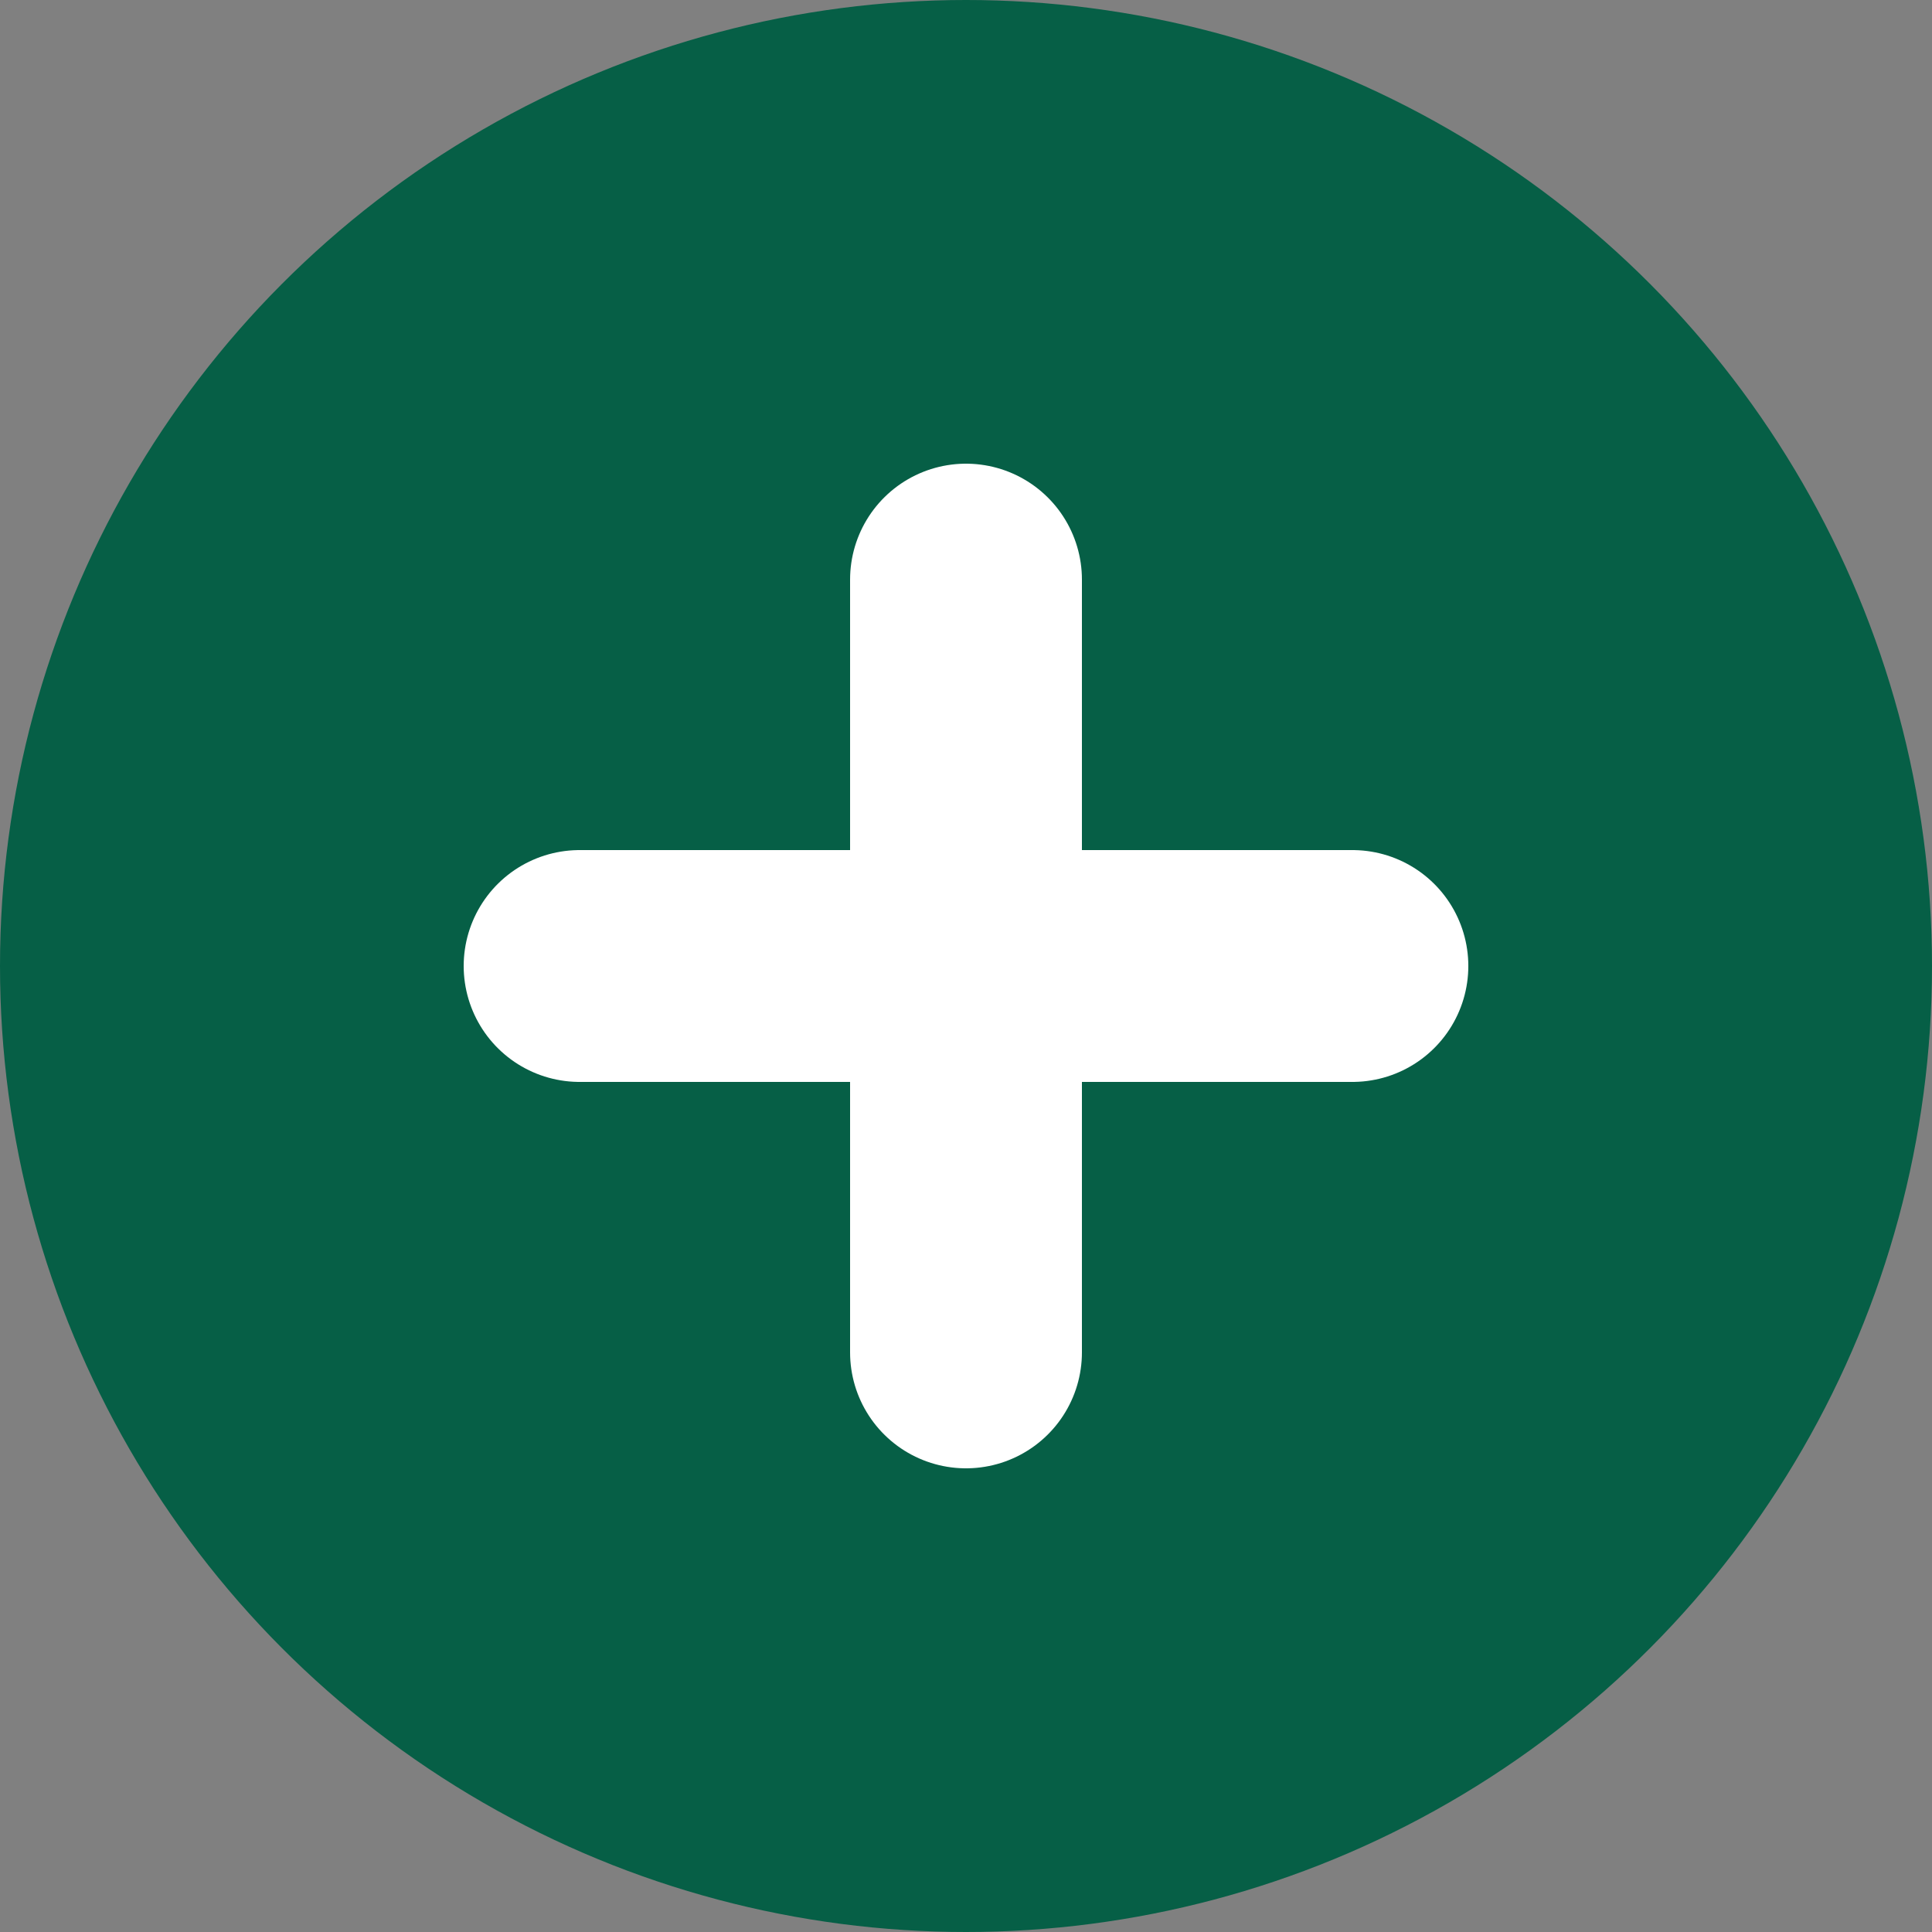 <svg xmlns="http://www.w3.org/2000/svg" viewBox="0 0 100 100">
  <rect x="0" y="0" width="100" height="100" fill="#808080" stroke="none"/>
  <circle cx="50" cy="50" r="50" fill="#065F46" />
  <path d="M50 30v40M30 50h40" stroke="white" stroke-width="12" stroke-linecap="round"/>
</svg>